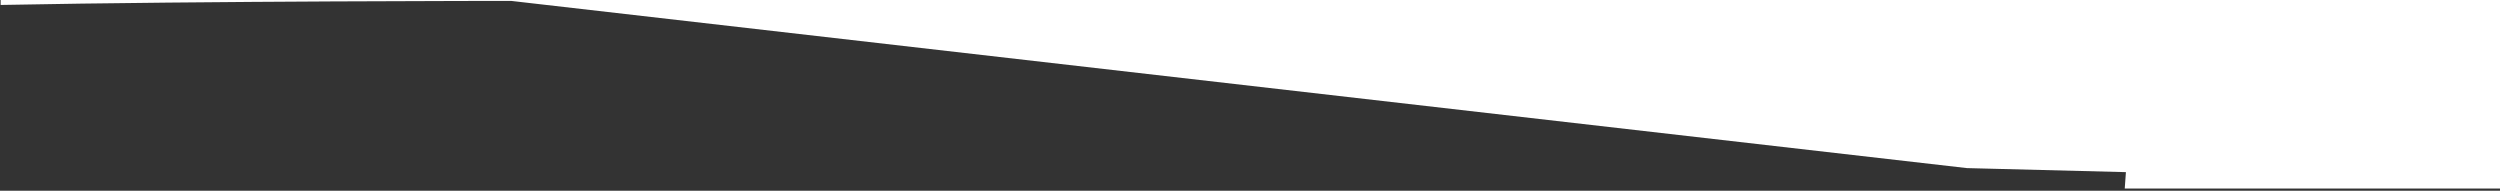 <?xml version="1.0" encoding="utf-8"?>
<!-- Generator: Adobe Illustrator 23.0.1, SVG Export Plug-In . SVG Version: 6.00 Build 0)  -->
<svg version="1.1" id="Ebene_1" xmlns="http://www.w3.org/2000/svg" xmlns:xlink="http://www.w3.org/1999/xlink" x="0px" y="0px"
	 viewBox="0 0 1920 146.5" style="enable-background:new 0 0 1920 146.5;" xml:space="preserve">
<rect x="0" y="0" width="1920" height="146.5" fill="#333333" stroke="none"/>
<style type="text/css">
	.st0{fill:#FFFFFF;}
</style>
<path class="st0" d="M1920.5,144.8v-300.1H0.5V3.8c157.4-3.1,392.1-3.1,392.1-3.1l1118,128.4l122.1,3.1l-0.9,12.6H1920.5z"/>
</svg>
